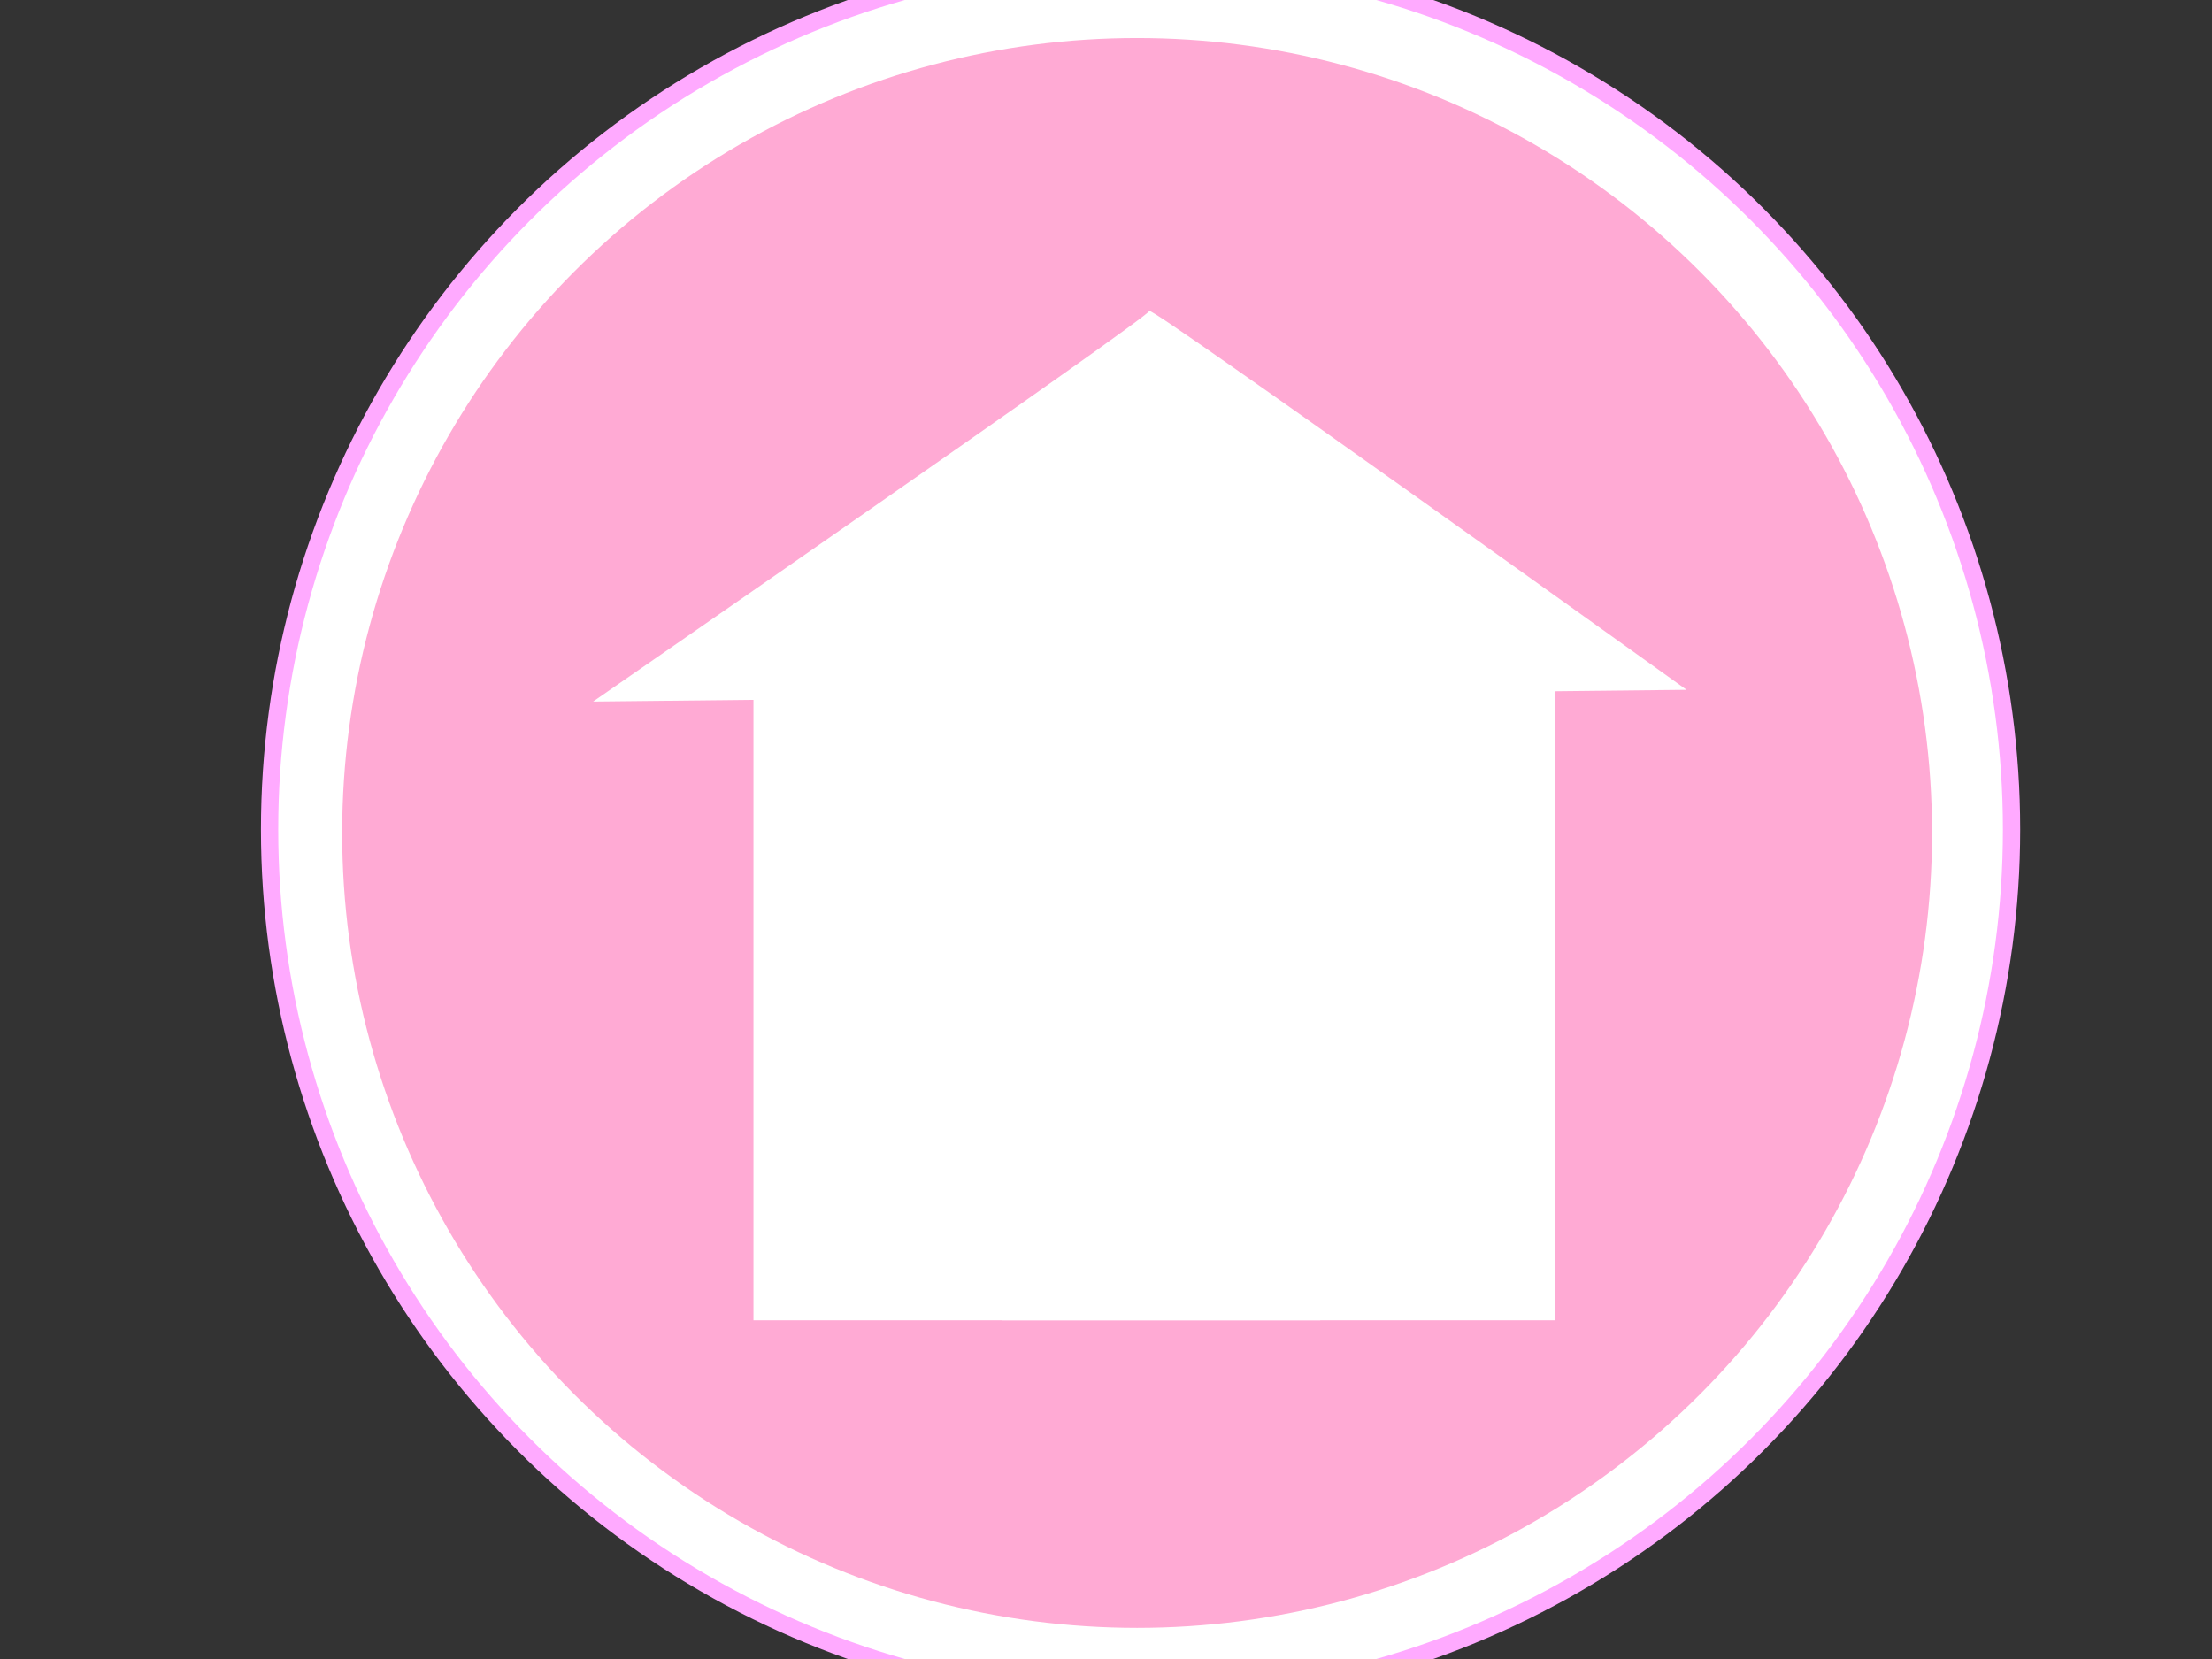 <?xml version="1.0"?><svg width="640" height="480" xmlns="http://www.w3.org/2000/svg">
 <rect width="100%" height="100%" fill="#333333" stroke="none"/>
 <!-- Created with SVG-edit - http://svg-edit.googlecode.com/ -->
 <title>light pink home icon</title>
 <g>
  <title>Layer 1</title>
  <defs>
   <pattern height="100" width="100" y="0" x="0" patternUnits="userSpaceOnUse" id="gridpattern">
    <image height="100" width="100" y="0" x="0" id="svg_2"/>
   </pattern>
  </defs>
  <ellipse ry="252" rx="252" id="svg_1" cy="240" cx="330" stroke-width="5" stroke="#ffaaff" fill="#ffffff"/>
  <ellipse id="svg_3" ry="230" rx="230" cy="241" cx="329" stroke-width="0" stroke="#999999" fill="#ffaad4"/>
  <g id="svg_11">
   <rect id="svg_6" height="200.753" width="232" y="181.247" x="218" stroke-width="0" stroke="#999999" fill="#ffffff"/>
   <path id="svg_8" d="m171.596,202.982c0,0 160.85,-111.189 160.928,-113.013c0.077,-1.824 155.455,109.615 155.455,109.615c0,0 -316.383,3.398 -316.383,3.398l0,0l0,0z" stroke-width="0" stroke="#999999" fill="#ffffff"/>
  </g>
  <rect id="svg_9" height="104" width="92" y="278" x="290" stroke-width="0" stroke="#999999" fill="#ffffff"/>
 </g>
</svg>